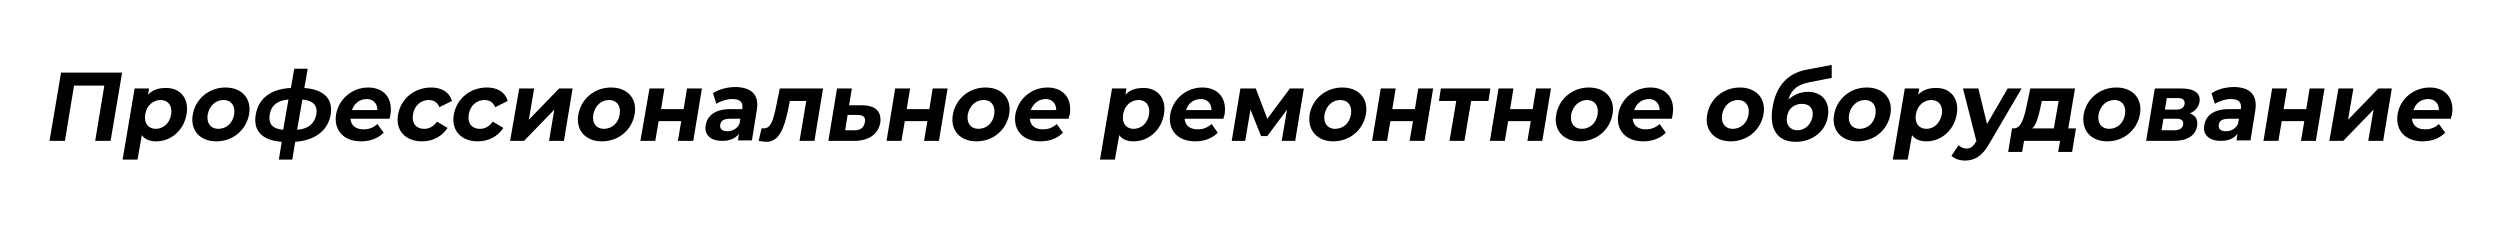 <?xml version="1.0" encoding="utf-8"?>
<!-- Generator: Adobe Illustrator 28.1.0, SVG Export Plug-In . SVG Version: 6.00 Build 0)  -->
<svg version="1.1" id="katman_1" xmlns="http://www.w3.org/2000/svg" xmlns:xlink="http://www.w3.org/1999/xlink" x="0px" y="0px"
	 viewBox="0 0 520 50" style="enable-background:new 0 0 520 50;" xml:space="preserve">
<g>
	<path d="M25.4,15.1L23,29.3h-3.2l1.9-11.5h-6.3l-1.9,11.5h-3.2l2.4-14.2H25.4z"/>
	<path d="M38.8,23.8c-0.6,3.4-3.3,5.6-6.3,5.6c-1.3,0-2.4-0.4-3-1.3l-0.9,5.1h-3.1L28,18.4h3l-0.2,1.3c0.9-1,2.2-1.4,3.6-1.4
		C37.4,18.2,39.4,20.4,38.8,23.8z M35.6,23.8c0.3-1.9-0.7-3-2.2-3s-2.9,1.1-3.2,3c-0.3,1.9,0.7,3,2.2,3S35.3,25.7,35.6,23.8z"/>
	<path d="M40.1,23.8c0.6-3.3,3.4-5.6,6.8-5.6c3.4,0,5.5,2.3,4.9,5.6c-0.6,3.3-3.4,5.6-6.8,5.6C41.6,29.4,39.5,27.1,40.1,23.8z
		 M48.7,23.8c0.3-1.9-0.7-3-2.2-3c-1.6,0-2.9,1.1-3.3,3c-0.3,1.9,0.7,3,2.2,3C47,26.8,48.4,25.7,48.7,23.8z"/>
	<path d="M61.4,29.5l-0.6,3.7h-2.8l0.6-3.7c-4-0.3-6-2.2-5.4-5.7c0.6-3.4,3.2-5.3,7.3-5.5l0.7-4h2.8l-0.7,4c4,0.3,6,2.2,5.5,5.5
		C68.2,27.2,65.5,29.2,61.4,29.5z M58.9,27l1.1-6.3c-2.4,0.2-3.6,1.3-3.9,3.1C55.8,25.7,56.6,26.8,58.9,27z M65.8,23.8
		c0.3-1.8-0.6-2.9-2.9-3.1L61.8,27C64.2,26.8,65.4,25.7,65.8,23.8z"/>
	<path d="M81,24.7h-8.1c0.1,1.4,1.1,2.2,2.7,2.2c1.1,0,2-0.3,2.9-1.1l1.3,1.8c-1.2,1.2-2.8,1.8-4.7,1.8c-3.7,0-5.7-2.4-5.2-5.6
		c0.6-3.3,3.4-5.6,6.7-5.6c3.1,0,5.2,2.1,4.6,5.7C81.2,24.1,81.1,24.4,81,24.7z M73.2,22.9h5.3c0-1.4-0.9-2.3-2.2-2.3
		C74.8,20.6,73.7,21.5,73.2,22.9z"/>
	<path d="M82.8,23.8c0.6-3.3,3.4-5.6,6.9-5.6c2.2,0,3.8,1,4.3,2.8l-2.6,1.3c-0.4-1-1.2-1.5-2.2-1.5c-1.6,0-3,1.1-3.3,3
		c-0.3,1.9,0.7,3,2.3,3c1,0,1.9-0.4,2.7-1.5l2.2,1.3c-1.1,1.7-3,2.8-5.3,2.8C84.3,29.4,82.2,27.1,82.8,23.8z"/>
	<path d="M94.4,23.8c0.6-3.3,3.4-5.6,6.9-5.6c2.2,0,3.8,1,4.3,2.8l-2.6,1.3c-0.4-1-1.2-1.5-2.2-1.5c-1.6,0-3,1.1-3.3,3
		c-0.3,1.9,0.7,3,2.3,3c1,0,1.9-0.4,2.7-1.5l2.2,1.3c-1.1,1.7-3,2.8-5.3,2.8C95.9,29.4,93.8,27.1,94.4,23.8z"/>
	<path d="M108,18.4h3.1l-1.1,6.5l6.3-6.5h2.8l-1.8,10.9h-3.1l1.1-6.5l-6.3,6.5h-2.9L108,18.4z"/>
	<path d="M120.3,23.8c0.6-3.3,3.4-5.6,6.8-5.6c3.4,0,5.5,2.3,4.9,5.6c-0.6,3.3-3.4,5.6-6.8,5.6C121.8,29.4,119.7,27.1,120.3,23.8z
		 M128.9,23.8c0.3-1.9-0.7-3-2.2-3c-1.6,0-2.9,1.1-3.3,3c-0.3,1.9,0.7,3,2.2,3C127.2,26.8,128.6,25.7,128.9,23.8z"/>
	<path d="M135.1,18.4h3.1l-0.7,4.3h4.7l0.7-4.3h3.1l-1.8,10.9H141l0.7-4.1H137l-0.7,4.1h-3.1L135.1,18.4z"/>
	<path d="M157.4,23l-1,6.2h-2.9l0.2-1.4c-0.7,1-1.9,1.5-3.5,1.5c-2.5,0-3.8-1.4-3.4-3.3c0.3-1.9,1.9-3.3,5.1-3.3h2.5
		c0.2-1.4-0.4-2.1-2.1-2.1c-1.1,0-2.4,0.4-3.3,1l-0.7-2.2c1.3-0.9,3.1-1.3,4.8-1.3C156.3,18.2,158,19.7,157.4,23z M153.8,25.8
		l0.2-1.1h-2.1c-1.5,0-2,0.5-2.1,1.3c-0.1,0.8,0.4,1.3,1.5,1.3C152.3,27.3,153.3,26.8,153.8,25.8z"/>
	<path d="M171.2,18.4l-1.8,10.9h-3.1l1.4-8.3h-3.4l-0.4,1.9c-0.8,3.9-1.9,6.6-4.5,6.6c-0.5,0-1-0.1-1.6-0.2l0.6-2.6
		c0.2,0,0.3,0,0.5,0c1.5,0,1.9-1.9,2.4-3.9l0.9-4.4H171.2z"/>
	<path d="M183.1,25.5c-0.4,2.4-2.4,3.8-5.4,3.8l-5.4,0l1.8-10.9h3.1l-0.6,3.5h2.7C182.1,21.9,183.4,23.2,183.1,25.5z M179.9,25.4
		c0.2-1.1-0.4-1.5-1.6-1.5l-2,0l-0.5,3.2h2C179,27.1,179.7,26.5,179.9,25.4z"/>
	<path d="M186.2,18.4h3.1l-0.7,4.3h4.7l0.7-4.3h3.1l-1.8,10.9h-3.1l0.7-4.1h-4.7l-0.7,4.1h-3.1L186.2,18.4z"/>
	<path d="M198.2,23.8c0.6-3.3,3.4-5.6,6.8-5.6c3.4,0,5.5,2.3,4.9,5.6c-0.6,3.3-3.4,5.6-6.8,5.6C199.7,29.4,197.6,27.1,198.2,23.8z
		 M206.8,23.8c0.3-1.9-0.7-3-2.2-3c-1.6,0-2.9,1.1-3.3,3c-0.3,1.9,0.7,3,2.2,3C205.1,26.8,206.5,25.7,206.8,23.8z"/>
	<path d="M222.3,24.7h-8.1c0.1,1.4,1.1,2.2,2.7,2.2c1.1,0,2-0.3,2.9-1.1l1.3,1.8c-1.2,1.2-2.8,1.8-4.7,1.8c-3.7,0-5.7-2.4-5.2-5.6
		c0.6-3.3,3.4-5.6,6.7-5.6c3.1,0,5.2,2.1,4.6,5.7C222.4,24.1,222.3,24.4,222.3,24.7z M214.4,22.9h5.3c0-1.4-0.9-2.3-2.2-2.3
		C216.1,20.6,214.9,21.5,214.4,22.9z"/>
	<path d="M242.1,23.8c-0.6,3.4-3.3,5.6-6.3,5.6c-1.3,0-2.4-0.4-3-1.3l-0.9,5.1h-3.1l2.5-14.8h3l-0.2,1.3c0.9-1,2.2-1.4,3.6-1.4
		C240.7,18.2,242.7,20.4,242.1,23.8z M239,23.8c0.3-1.9-0.7-3-2.2-3s-2.9,1.1-3.2,3c-0.3,1.9,0.7,3,2.2,3S238.7,25.7,239,23.8z"/>
	<path d="M254.5,24.7h-8.1c0.1,1.4,1.1,2.2,2.7,2.2c1.1,0,2-0.3,2.9-1.1l1.3,1.8c-1.2,1.2-2.8,1.8-4.7,1.8c-3.7,0-5.7-2.4-5.2-5.6
		c0.6-3.3,3.4-5.6,6.7-5.6c3.1,0,5.2,2.1,4.6,5.7C254.6,24.1,254.5,24.4,254.5,24.7z M246.7,22.9h5.3c0-1.4-0.9-2.3-2.2-2.3
		C248.3,20.6,247.1,21.5,246.7,22.9z"/>
	<path d="M266.6,29.3l1.1-6.5l-4.1,5.5h-1.3l-2.2-5.5l-1.1,6.5h-2.8l1.8-10.9h3.2l2.4,6.3l4.7-6.3h2.9l-1.8,10.9H266.6z"/>
	<path d="M272.4,23.8c0.6-3.3,3.4-5.6,6.8-5.6c3.4,0,5.5,2.3,4.9,5.6c-0.6,3.3-3.4,5.6-6.8,5.6C274,29.4,271.9,27.1,272.4,23.8z
		 M281,23.8c0.3-1.9-0.7-3-2.2-3c-1.6,0-2.9,1.1-3.3,3c-0.3,1.9,0.7,3,2.2,3C279.3,26.8,280.7,25.7,281,23.8z"/>
	<path d="M287.2,18.4h3.1l-0.7,4.3h4.7l0.7-4.3h3.1l-1.8,10.9h-3.1l0.7-4.1h-4.7l-0.7,4.1h-3.1L287.2,18.4z"/>
	<path d="M309.6,21H306l-1.4,8.3h-3.1l1.4-8.3h-3.6l0.4-2.6H310L309.6,21z"/>
	<path d="M311.7,18.4h3.1l-0.7,4.3h4.7l0.7-4.3h3.1l-1.8,10.9h-3.1l0.7-4.1h-4.7l-0.7,4.1h-3.1L311.7,18.4z"/>
	<path d="M323.7,23.8c0.6-3.3,3.4-5.6,6.8-5.6c3.4,0,5.5,2.3,4.9,5.6c-0.6,3.3-3.4,5.6-6.8,5.6C325.2,29.4,323.1,27.1,323.7,23.8z
		 M332.3,23.8c0.3-1.9-0.7-3-2.2-3s-2.9,1.1-3.3,3c-0.3,1.9,0.7,3,2.2,3C330.6,26.8,332,25.7,332.3,23.8z"/>
	<path d="M347.7,24.7h-8.1c0.1,1.4,1.1,2.2,2.7,2.2c1.1,0,2-0.3,2.9-1.1l1.3,1.8c-1.2,1.2-2.8,1.8-4.7,1.8c-3.7,0-5.7-2.4-5.2-5.6
		c0.5-3.3,3.4-5.6,6.7-5.6c3.1,0,5.2,2.1,4.6,5.7C347.9,24.1,347.8,24.4,347.7,24.7z M339.9,22.9h5.3c0-1.4-0.9-2.3-2.2-2.3
		C341.5,20.6,340.4,21.5,339.9,22.9z"/>
	<path d="M355.1,23.8c0.6-3.3,3.4-5.6,6.8-5.6c3.4,0,5.5,2.3,4.9,5.6c-0.6,3.3-3.4,5.6-6.8,5.6C356.6,29.4,354.5,27.1,355.1,23.8z
		 M363.7,23.8c0.3-1.9-0.7-3-2.2-3c-1.6,0-2.9,1.1-3.3,3c-0.3,1.9,0.7,3,2.2,3C362,26.8,363.4,25.7,363.7,23.8z"/>
	<path d="M380.2,24.2c-0.5,3.2-3.3,5.3-6.7,5.3c-3.6,0-5.6-2.4-4.8-7.2c0.7-4.3,3-7,7-7.8l5.3-1l0,2.7l-4.6,0.9
		c-2.5,0.5-3.8,1.5-4.4,3.6c1.1-1,2.5-1.6,4.1-1.6C379,19.1,380.7,21.2,380.2,24.2z M377,24.3c0.3-1.7-0.6-2.7-2.2-2.7
		c-1.6,0-2.9,1-3.1,2.7c-0.3,1.6,0.6,2.8,2.2,2.8C375.5,27.1,376.7,25.8,377,24.3z"/>
	<path d="M381.5,23.8c0.6-3.3,3.4-5.6,6.8-5.6c3.4,0,5.5,2.3,4.9,5.6c-0.6,3.3-3.4,5.6-6.8,5.6C383,29.4,380.9,27.1,381.5,23.8z
		 M390.1,23.8c0.3-1.9-0.7-3-2.2-3s-2.9,1.1-3.3,3c-0.3,1.9,0.7,3,2.2,3C388.4,26.8,389.8,25.7,390.1,23.8z"/>
	<path d="M407,23.8c-0.6,3.4-3.3,5.6-6.3,5.6c-1.3,0-2.4-0.4-3-1.3l-0.9,5.1h-3.1l2.5-14.8h3l-0.2,1.3c0.9-1,2.2-1.4,3.6-1.4
		C405.6,18.2,407.6,20.4,407,23.8z M403.9,23.8c0.3-1.9-0.7-3-2.2-3s-2.9,1.1-3.2,3c-0.3,1.9,0.7,3,2.2,3S403.5,25.7,403.9,23.8z"/>
	<path d="M420.5,18.4l-6.8,11.6c-1.5,2.6-3.1,3.4-5,3.4c-1.1,0-2.2-0.4-2.8-1l1.5-2.2c0.4,0.4,1,0.7,1.6,0.7c0.9,0,1.4-0.4,2-1.4
		l0.1-0.1l-2.8-11h3.2l1.8,7.4l4.3-7.4H420.5z"/>
	<path d="M431.8,26.7l-0.8,4.9h-2.9l0.4-2.3H421l-0.4,2.3h-2.9l0.8-4.9h0.4c1.5,0,2.1-2.2,2.6-4.5l0.8-3.8h9.3l-1.4,8.3H431.8z
		 M422.7,26.7h4.5l1-5.7h-3.5l-0.3,1.4C424,24.2,423.6,25.9,422.7,26.7z"/>
	<path d="M433.4,23.8c0.6-3.3,3.4-5.6,6.8-5.6c3.4,0,5.5,2.3,4.9,5.6c-0.6,3.3-3.4,5.6-6.8,5.6C434.9,29.4,432.9,27.1,433.4,23.8z
		 M442,23.8c0.3-1.9-0.7-3-2.2-3c-1.6,0-2.9,1.1-3.3,3c-0.3,1.9,0.7,3,2.2,3C440.3,26.8,441.7,25.7,442,23.8z"/>
	<path d="M457,26.2c-0.3,1.9-1.9,3.1-4.9,3.1h-5.7l1.8-10.9h5.5c2.7,0,4.1,1,3.8,2.8c-0.2,1.1-0.9,1.9-2,2.4
		C456.7,24,457.2,24.9,457,26.2z M454.1,25.9c0.1-0.8-0.3-1.2-1.4-1.2H450l-0.4,2.4h2.6C453.3,27.1,454,26.7,454.1,25.9z
		 M450.3,22.8h2.3c1.1,0,1.7-0.4,1.8-1.2c0.1-0.8-0.4-1.2-1.4-1.2h-2.3L450.3,22.8z"/>
	<path d="M469.1,23l-1,6.2h-2.9l0.2-1.4c-0.7,1-1.9,1.5-3.5,1.5c-2.5,0-3.8-1.4-3.4-3.3c0.3-1.9,1.9-3.3,5.1-3.3h2.5
		c0.2-1.4-0.4-2.1-2.1-2.1c-1.1,0-2.4,0.4-3.3,1l-0.7-2.2c1.3-0.9,3.1-1.3,4.8-1.3C468,18.2,469.6,19.7,469.1,23z M465.5,25.8
		l0.2-1.1h-2.1c-1.5,0-2,0.5-2.1,1.3c-0.1,0.8,0.4,1.3,1.5,1.3C464,27.3,465,26.8,465.5,25.8z"/>
	<path d="M472.6,18.4h3.1l-0.7,4.3h4.7l0.7-4.3h3.1l-1.8,10.9h-3.1l0.7-4.1h-4.7l-0.7,4.1h-3.1L472.6,18.4z"/>
	<path d="M486.4,18.4h3.1l-1.1,6.5l6.3-6.5h2.8l-1.8,10.9h-3.1l1.1-6.5l-6.3,6.5h-2.9L486.4,18.4z"/>
	<path d="M509.8,24.7h-8.1c0.1,1.4,1.1,2.2,2.7,2.2c1.1,0,2-0.3,2.9-1.1l1.3,1.8c-1.2,1.2-2.8,1.8-4.7,1.8c-3.7,0-5.7-2.4-5.2-5.6
		c0.5-3.3,3.4-5.6,6.7-5.6c3.1,0,5.2,2.1,4.6,5.7C509.9,24.1,509.8,24.4,509.8,24.7z M502,22.9h5.3c0-1.4-0.9-2.3-2.2-2.3
		C503.6,20.6,502.4,21.5,502,22.9z"/>
</g>
</svg>
